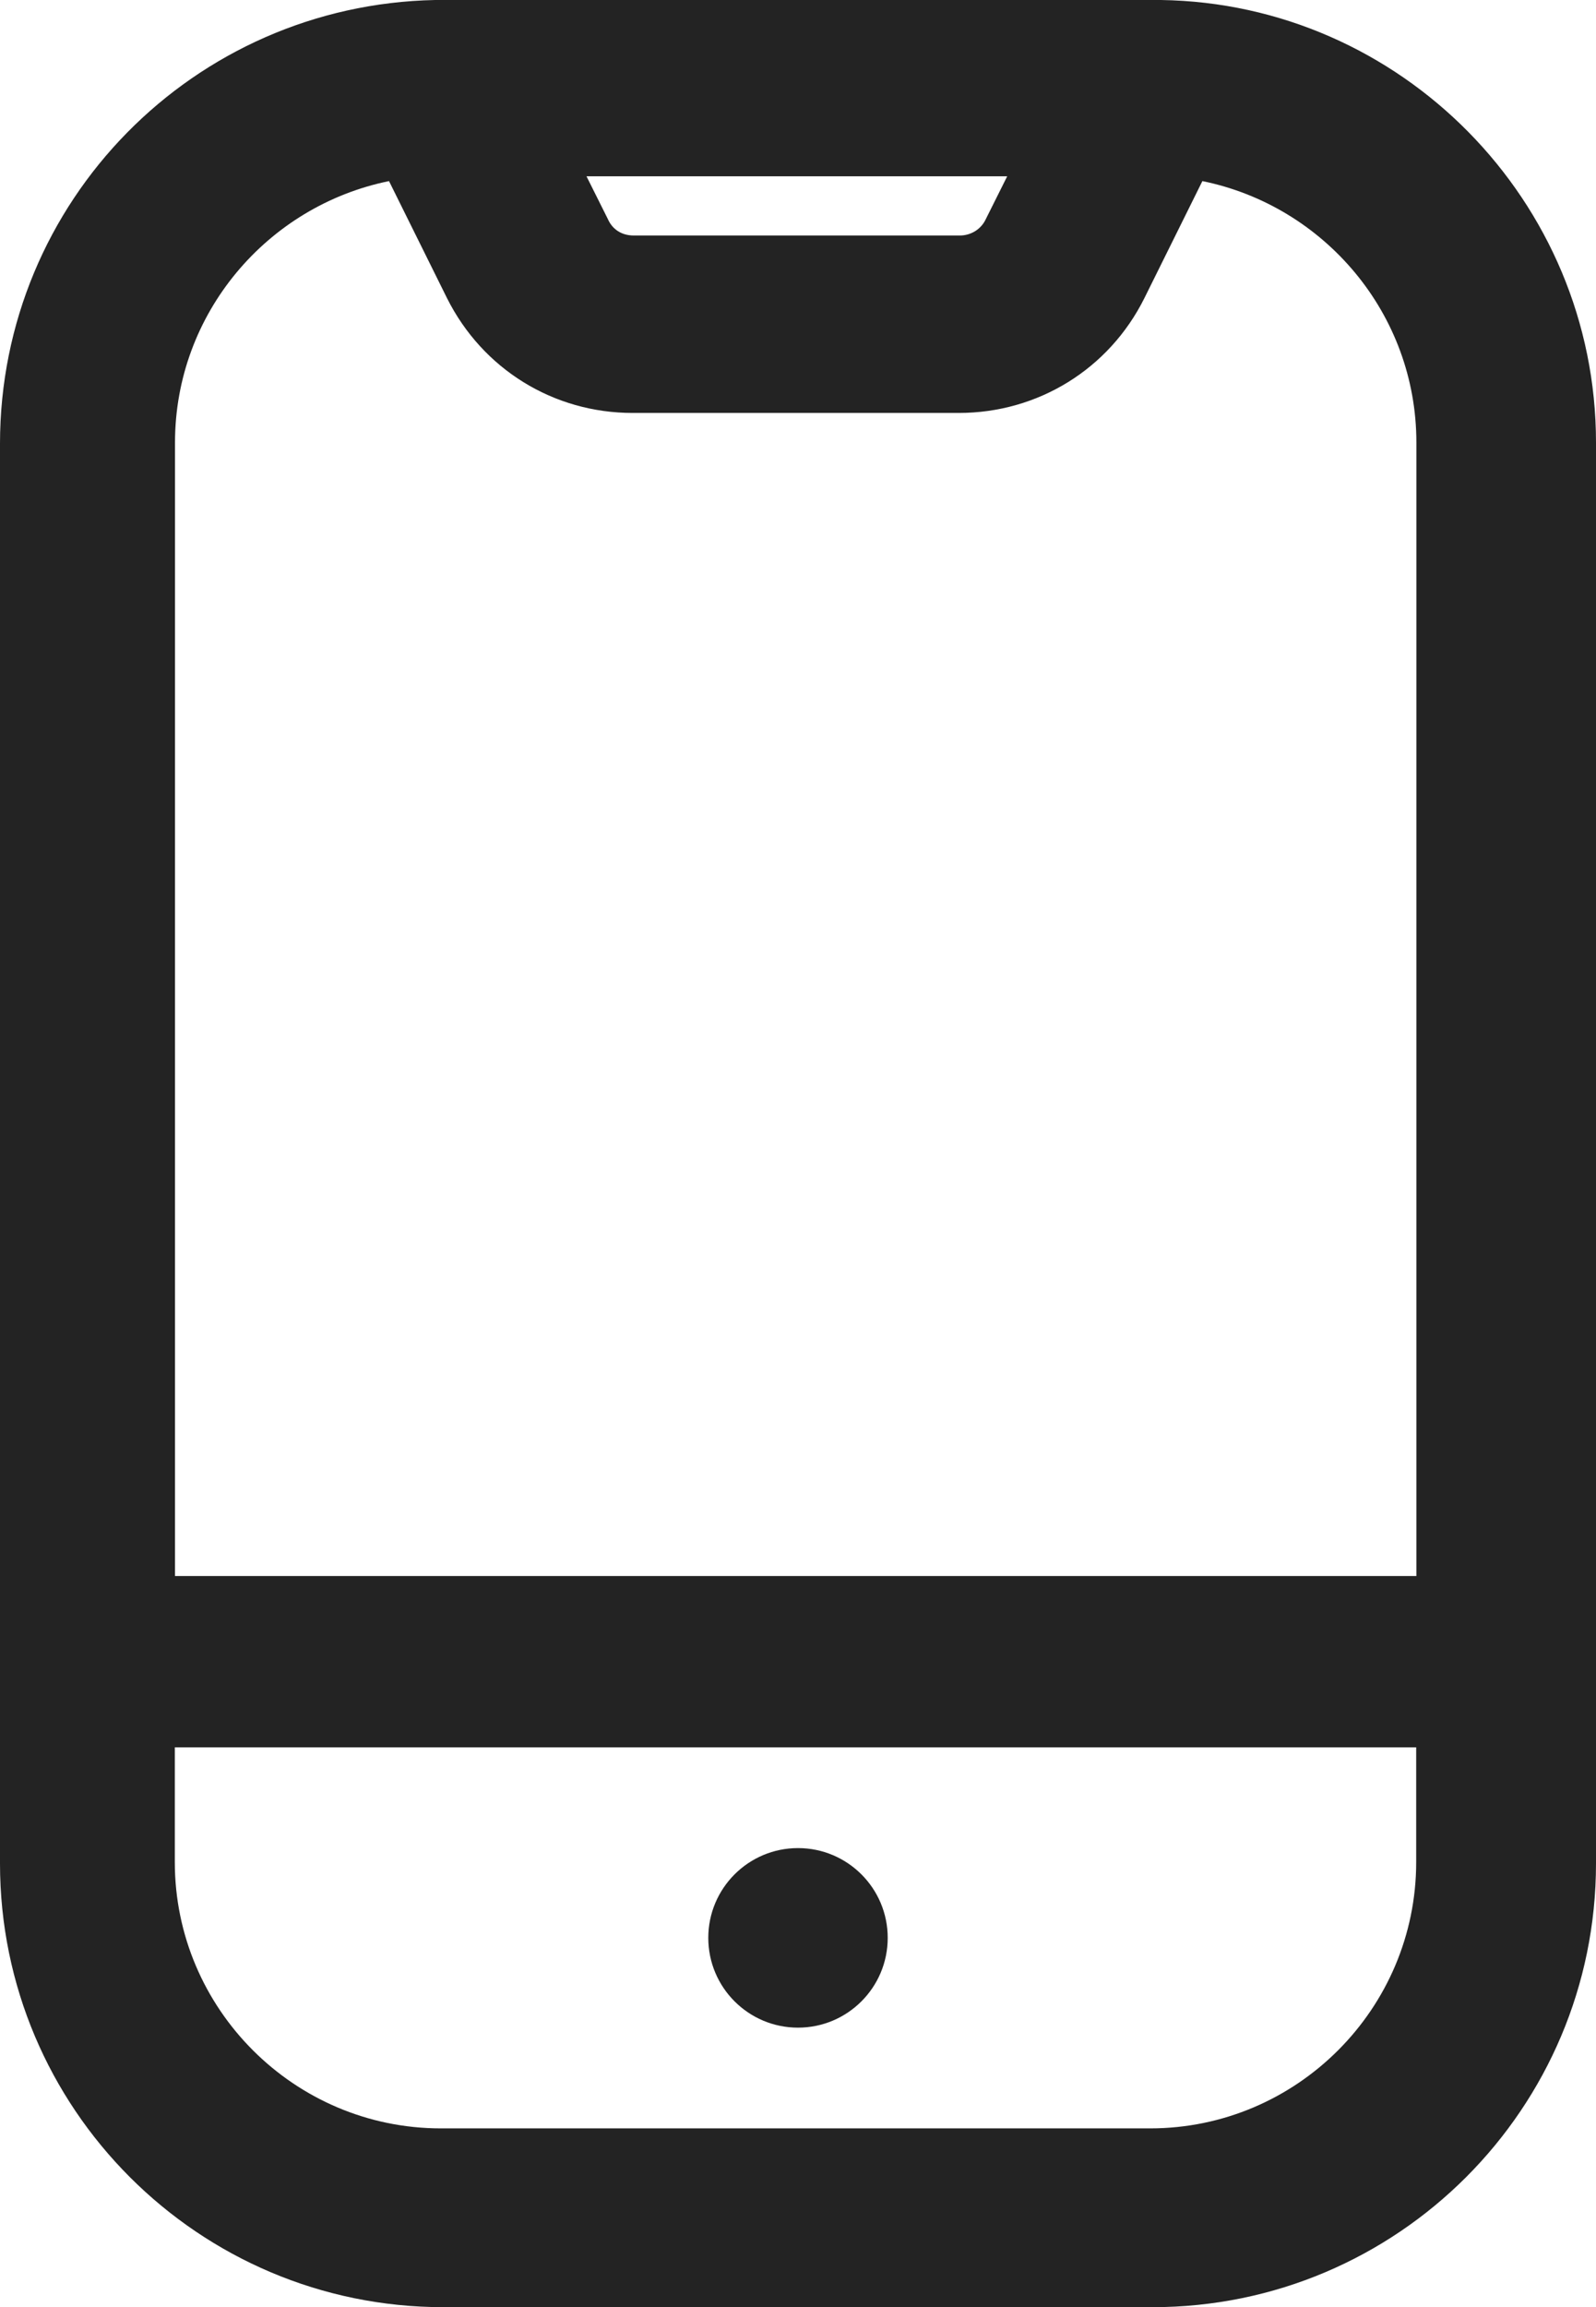 <svg xmlns="http://www.w3.org/2000/svg" id="Livello_2" data-name="Livello 2" viewBox="0 0 83.08 120"><defs><style>      .cls-1 {        fill: #232323;      }    </style></defs><g id="Livello_1-2" data-name="Livello 1"><g><circle class="cls-1" cx="41.54" cy="100.8" r="4.67"></circle><path class="cls-1" d="m60.43,0H22.65C10.09.25,0,10.46,0,23.08v73.85c0,12.74,10.34,23.08,23.08,23.08h36.92c12.74,0,23.08-10.34,23.08-23.08V23.02C83.08,10.46,72.92.18,60.43,0Zm-8,9.17l-1.11,2.22c-.25.55-.8.86-1.35.86h-16.98c-.62,0-1.11-.31-1.35-.86l-1.11-2.22h21.91Zm-32.18.25l3.02,6.09c1.85,3.69,5.54,5.97,9.66,5.97h16.98c4.12,0,7.82-2.28,9.66-5.97l3.02-6.09c6.34,1.29,11.14,6.89,11.14,13.6v58.96H9.11V23.02c0-6.71,4.8-12.31,11.14-13.6Zm39.63,101.29H22.95c-7.63,0-13.85-6.22-13.85-13.85v-5.97h64.62v5.97c0,7.63-6.22,13.85-13.85,13.85Z"></path></g></g></svg>